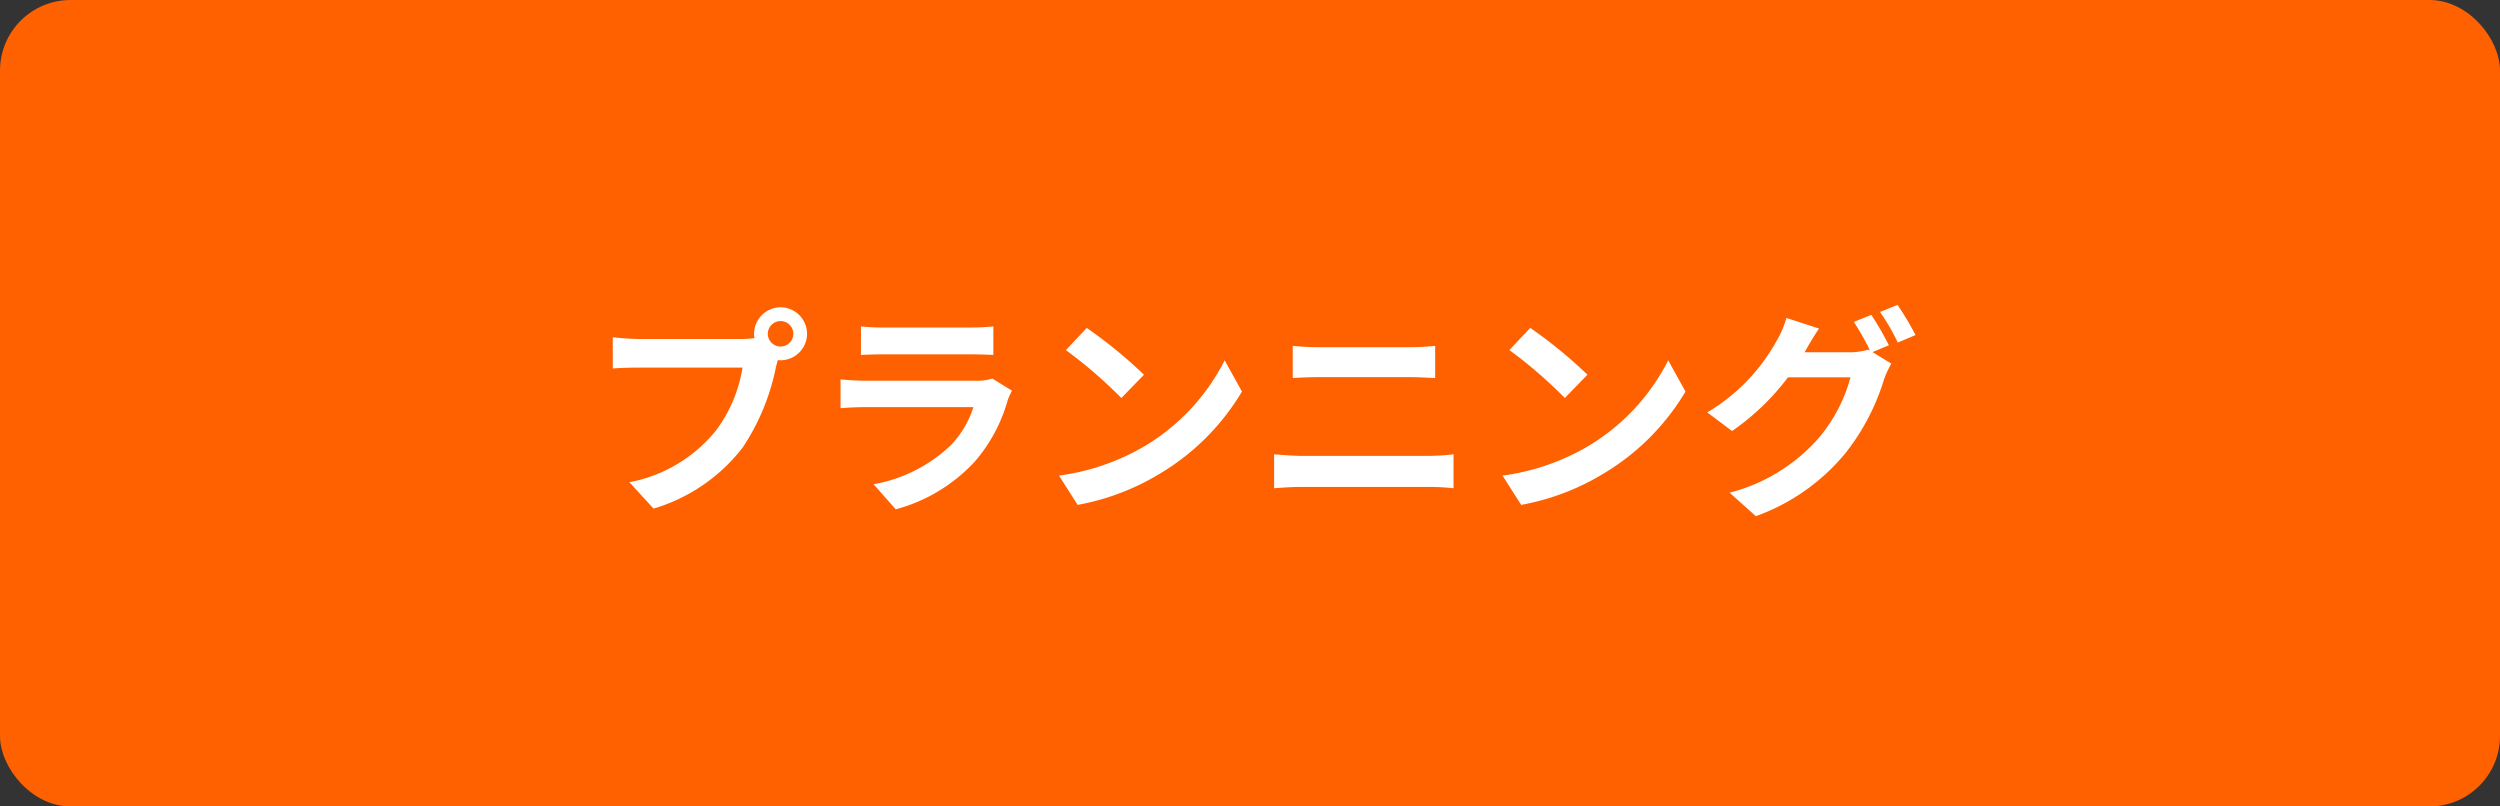 <svg xmlns="http://www.w3.org/2000/svg" width="248" height="80" viewBox="0 0 248 80"><rect x="0" y="0" width="248" height="80" fill="#333333" stroke="none"/><g transform="translate(-576 -2711.91)"><rect width="248" height="80" rx="7" transform="translate(576 2711.91)" fill="#ff6000"/><path d="M-47.058-14.872a1.272,1.272,0,0,1-1.276-1.254A1.277,1.277,0,0,1-47.058-17.4,1.272,1.272,0,0,1-45.8-16.126,1.268,1.268,0,0,1-47.058-14.872Zm-14.036-.748a24.5,24.5,0,0,1-2.618-.176v3.1c.572-.044,1.606-.088,2.618-.088h10.252a14.127,14.127,0,0,1-2.6,6.2,14.458,14.458,0,0,1-8.624,5.17l2.4,2.618A17.411,17.411,0,0,0-50.82-4.862a22.208,22.208,0,0,0,3.3-8.008l.176-.66a1.254,1.254,0,0,0,.286.022,2.639,2.639,0,0,0,2.618-2.618,2.643,2.643,0,0,0-2.618-2.64,2.648,2.648,0,0,0-2.64,2.64,2.436,2.436,0,0,0,.044.418,9.739,9.739,0,0,1-1.254.088ZM-26.07-11.7a4.641,4.641,0,0,1-1.606.22h-10.89c-.682,0-1.628-.044-2.552-.132v2.86c.924-.088,2.024-.11,2.552-.11H-27.94A9.545,9.545,0,0,1-30.206-5.06,14.827,14.827,0,0,1-37.84-1.21l2.2,2.486a16.474,16.474,0,0,0,7.854-4.752A15.811,15.811,0,0,0-24.53-9.57a8.151,8.151,0,0,1,.418-.924Zm-13.024-2.332c.638-.044,1.584-.066,2.288-.066h8.426c.792,0,1.826.022,2.42.066v-2.838a20.742,20.742,0,0,1-2.376.11h-8.47a18.545,18.545,0,0,1-2.288-.11Zm22.4-2.684-2.068,2.2a45.743,45.743,0,0,1,5.5,4.752l2.244-2.31A46.2,46.2,0,0,0-16.7-16.72Zm-2.75,14.652L-17.6.836a23.825,23.825,0,0,0,8.162-3.1,23.394,23.394,0,0,0,8.14-8.14l-1.716-3.1A20.861,20.861,0,0,1-11.022-4.95,22.675,22.675,0,0,1-19.448-2.068ZM1.892-.814c.814-.066,1.892-.132,2.75-.132H17.27a23.9,23.9,0,0,1,2.42.132V-4.18a22.335,22.335,0,0,1-2.42.154H4.642c-.858,0-1.892-.088-2.75-.154ZM3.74-11.748c.748-.044,1.76-.088,2.6-.088h9.086c.77,0,1.8.066,2.442.088v-3.19c-.616.066-1.562.132-2.442.132H6.314c-.748,0-1.782-.044-2.574-.132ZM27.3-16.72l-2.068,2.2a45.743,45.743,0,0,1,5.5,4.752l2.244-2.31A46.2,46.2,0,0,0,27.3-16.72ZM24.552-2.068,26.4.836a23.825,23.825,0,0,0,8.162-3.1,23.394,23.394,0,0,0,8.14-8.14l-1.716-3.1A20.861,20.861,0,0,1,32.978-4.95,22.675,22.675,0,0,1,24.552-2.068ZM62.876-15a32.212,32.212,0,0,0-1.738-3.014l-1.738.7a25.512,25.512,0,0,1,1.606,2.838l-.154-.088a6.93,6.93,0,0,1-1.914.264H54.516l.066-.11c.264-.484.836-1.474,1.364-2.244L52.712-17.71a9.618,9.618,0,0,1-.99,2.31,18.823,18.823,0,0,1-6.864,7.062L47.322-6.49a24.153,24.153,0,0,0,5.544-5.324h6.2A15.563,15.563,0,0,1,55.946-5.83,17.6,17.6,0,0,1,47.08-.374l2.6,2.332a20.49,20.49,0,0,0,8.866-6.226,22.2,22.2,0,0,0,3.85-7.348,9.322,9.322,0,0,1,.726-1.562l-1.87-1.144ZM62-18.3a20.938,20.938,0,0,1,1.76,3.036l1.76-.748a31.413,31.413,0,0,0-1.782-2.992Z" transform="translate(700.5 2761.158)" fill="#fff"/></g></svg>